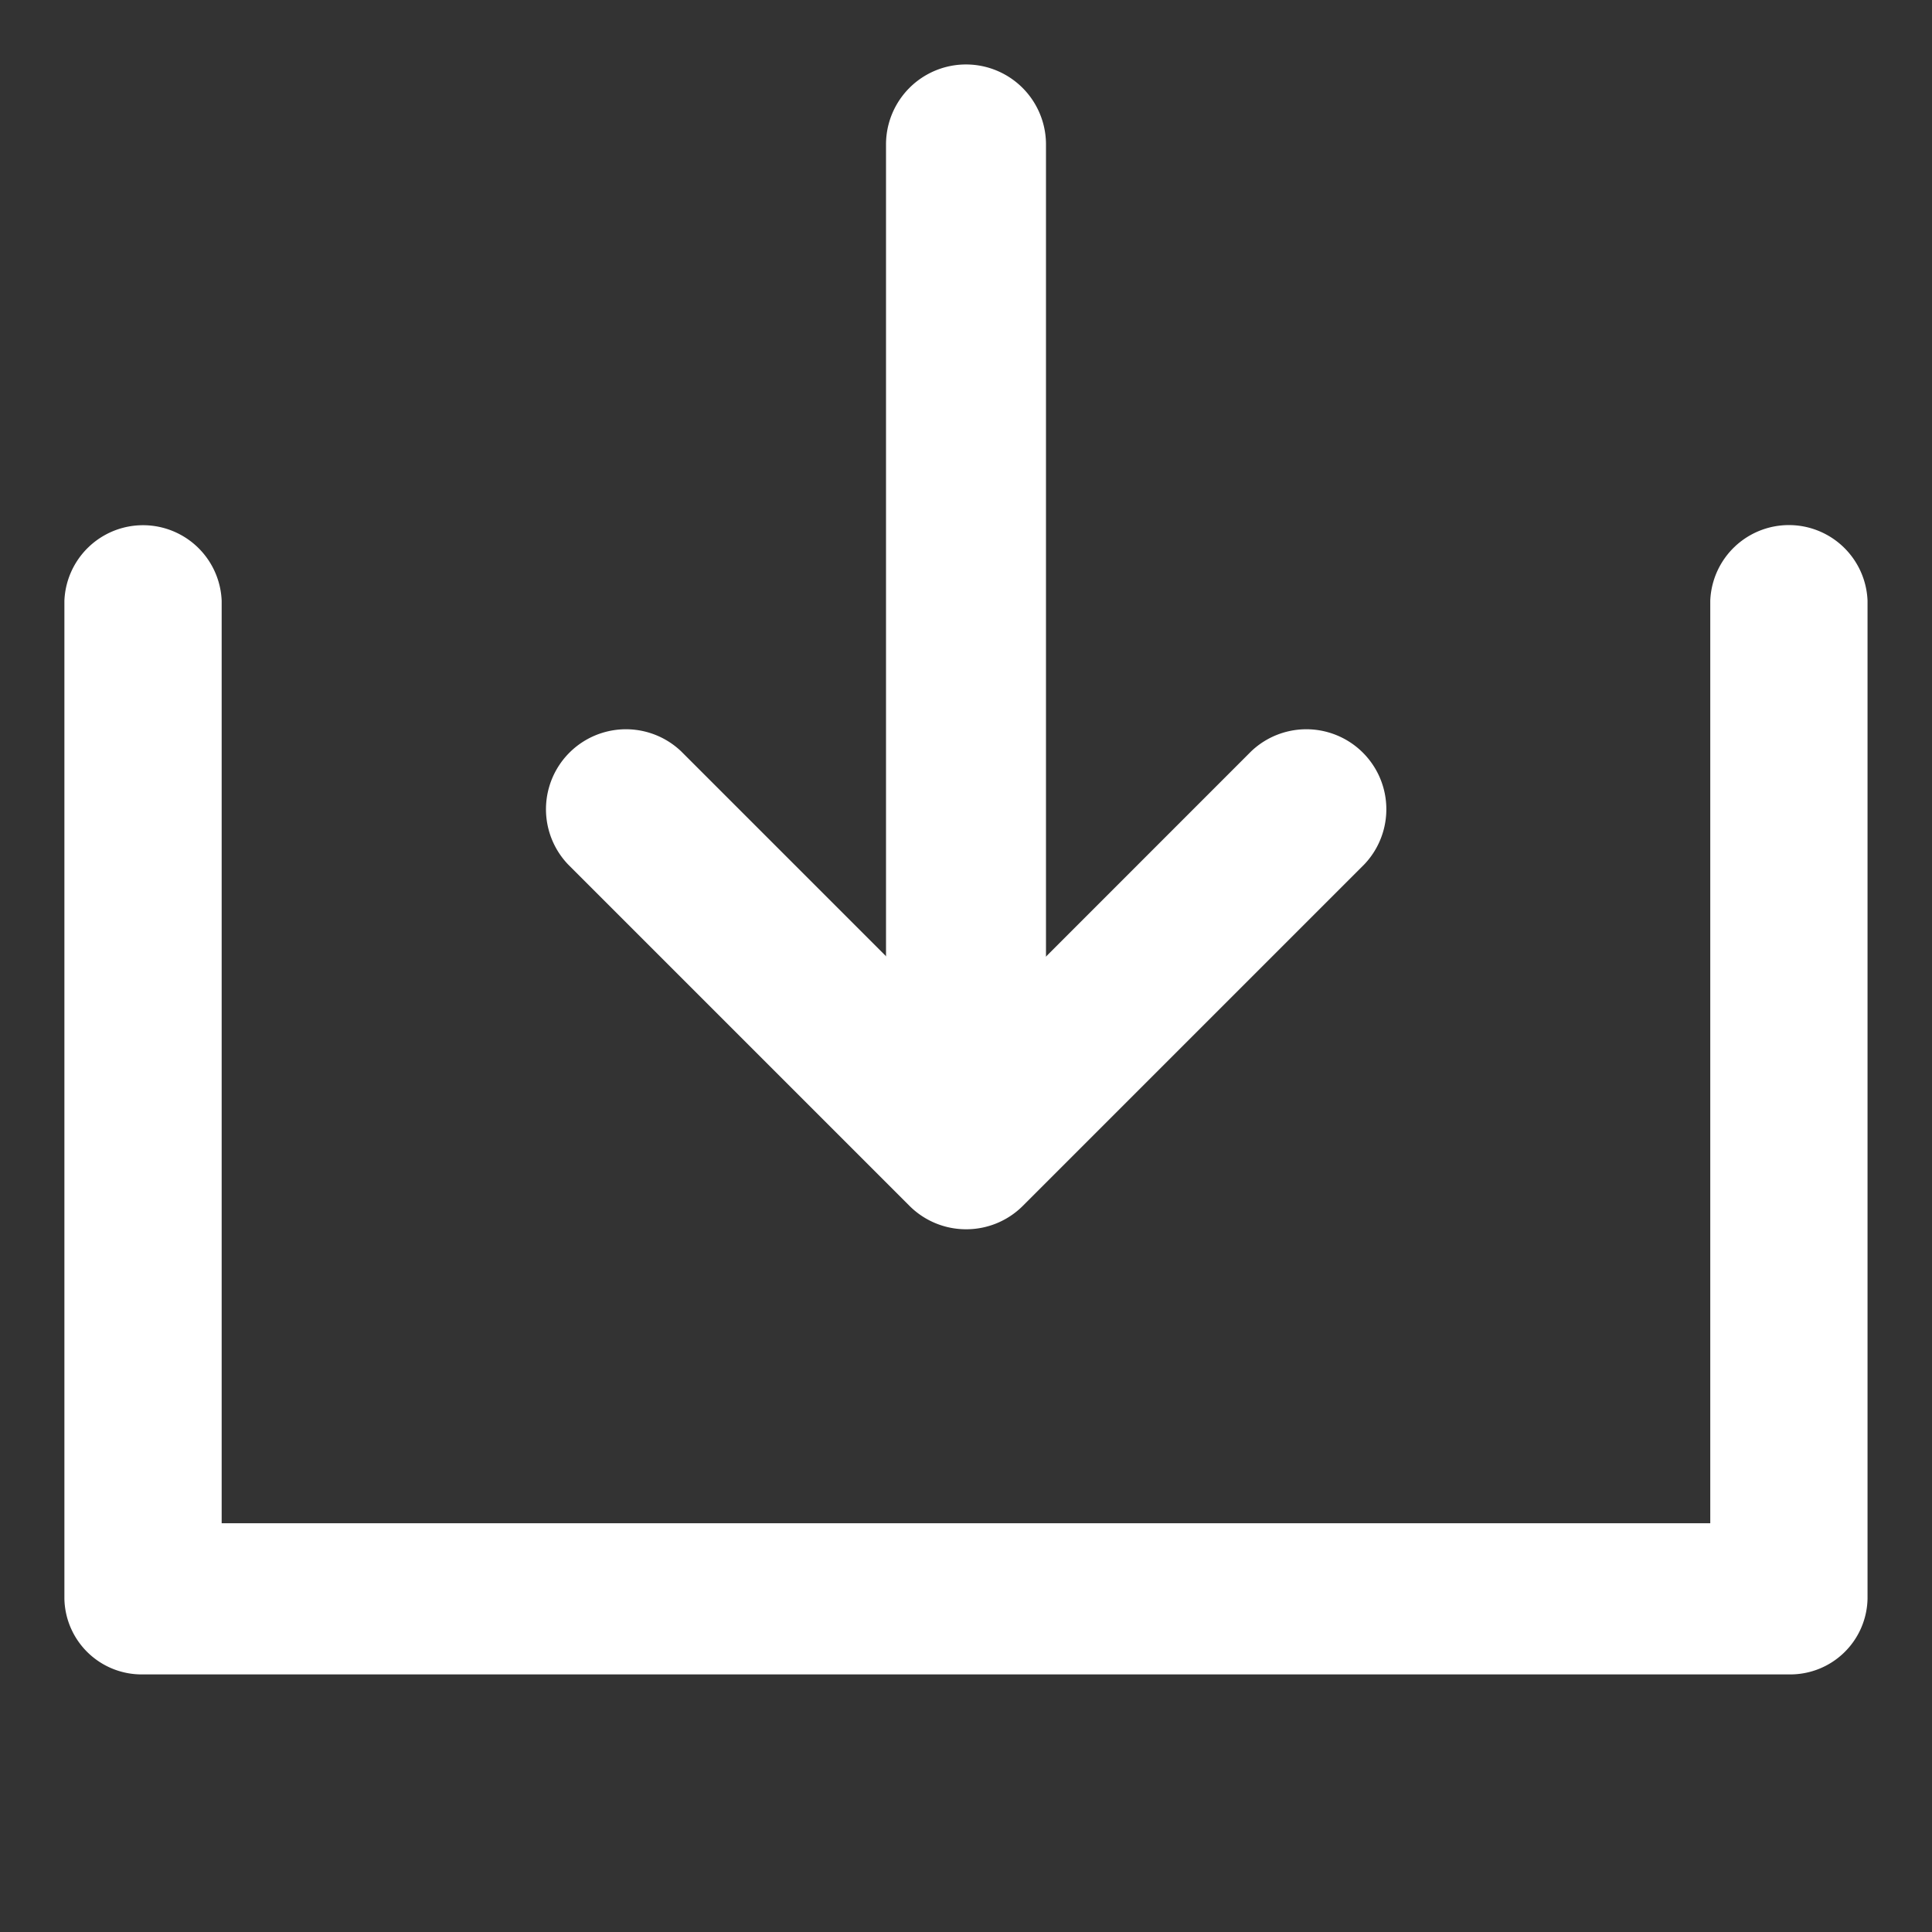 <svg xmlns="http://www.w3.org/2000/svg" xmlns:xlink="http://www.w3.org/1999/xlink" width="30" height="30" viewBox="0 0 30 30">
  <rect x="0" y="0" width="30" height="30" fill="#333333" stroke="none"/>
  <defs>
    <clipPath id="clip-path">
      <rect id="長方形_1599" data-name="長方形 1599" width="30" height="30" transform="translate(-1539 1171)" fill="none" stroke="#707070" stroke-width="1"/>
    </clipPath>
  </defs>
  <g id="icon-download" transform="translate(1539 -1171)" clip-path="url(#clip-path)">
    <g id="グループ_12289" data-name="グループ 12289" transform="translate(-1538 1172)">
      <path id="パス_4887" data-name="パス 4887" d="M876.763,2275.874H851.205a1.2,1.2,0,0,1-1.221-1.172v-15.5a1.222,1.222,0,0,1,2.442,0v14.325h23.115V2259.2a1.222,1.222,0,0,1,2.442,0v15.5A1.2,1.2,0,0,1,876.763,2275.874Z" transform="translate(-849.984 -2250.874)" fill="#fff"/>
      <path id="パス_4888" data-name="パス 4888" d="M868.919,2271.9a1.242,1.242,0,0,1-.878-.364l-5.3-5.3a1.242,1.242,0,0,1,1.756-1.756l4.425,4.425,4.424-4.425a1.242,1.242,0,0,1,1.756,1.756l-5.3,5.3A1.242,1.242,0,0,1,868.919,2271.9Z" transform="translate(-854.919 -2253.812)" fill="#fff"/>
      <path id="パス_4889" data-name="パス 4889" d="M872.155,2262.171a1.242,1.242,0,0,1-1.242-1.242v-13.179a1.242,1.242,0,1,1,2.484,0v13.179A1.242,1.242,0,0,1,872.155,2262.171Z" transform="translate(-858.155 -2246.507)" fill="#fff"/>
    </g>
  </g>
</svg>
